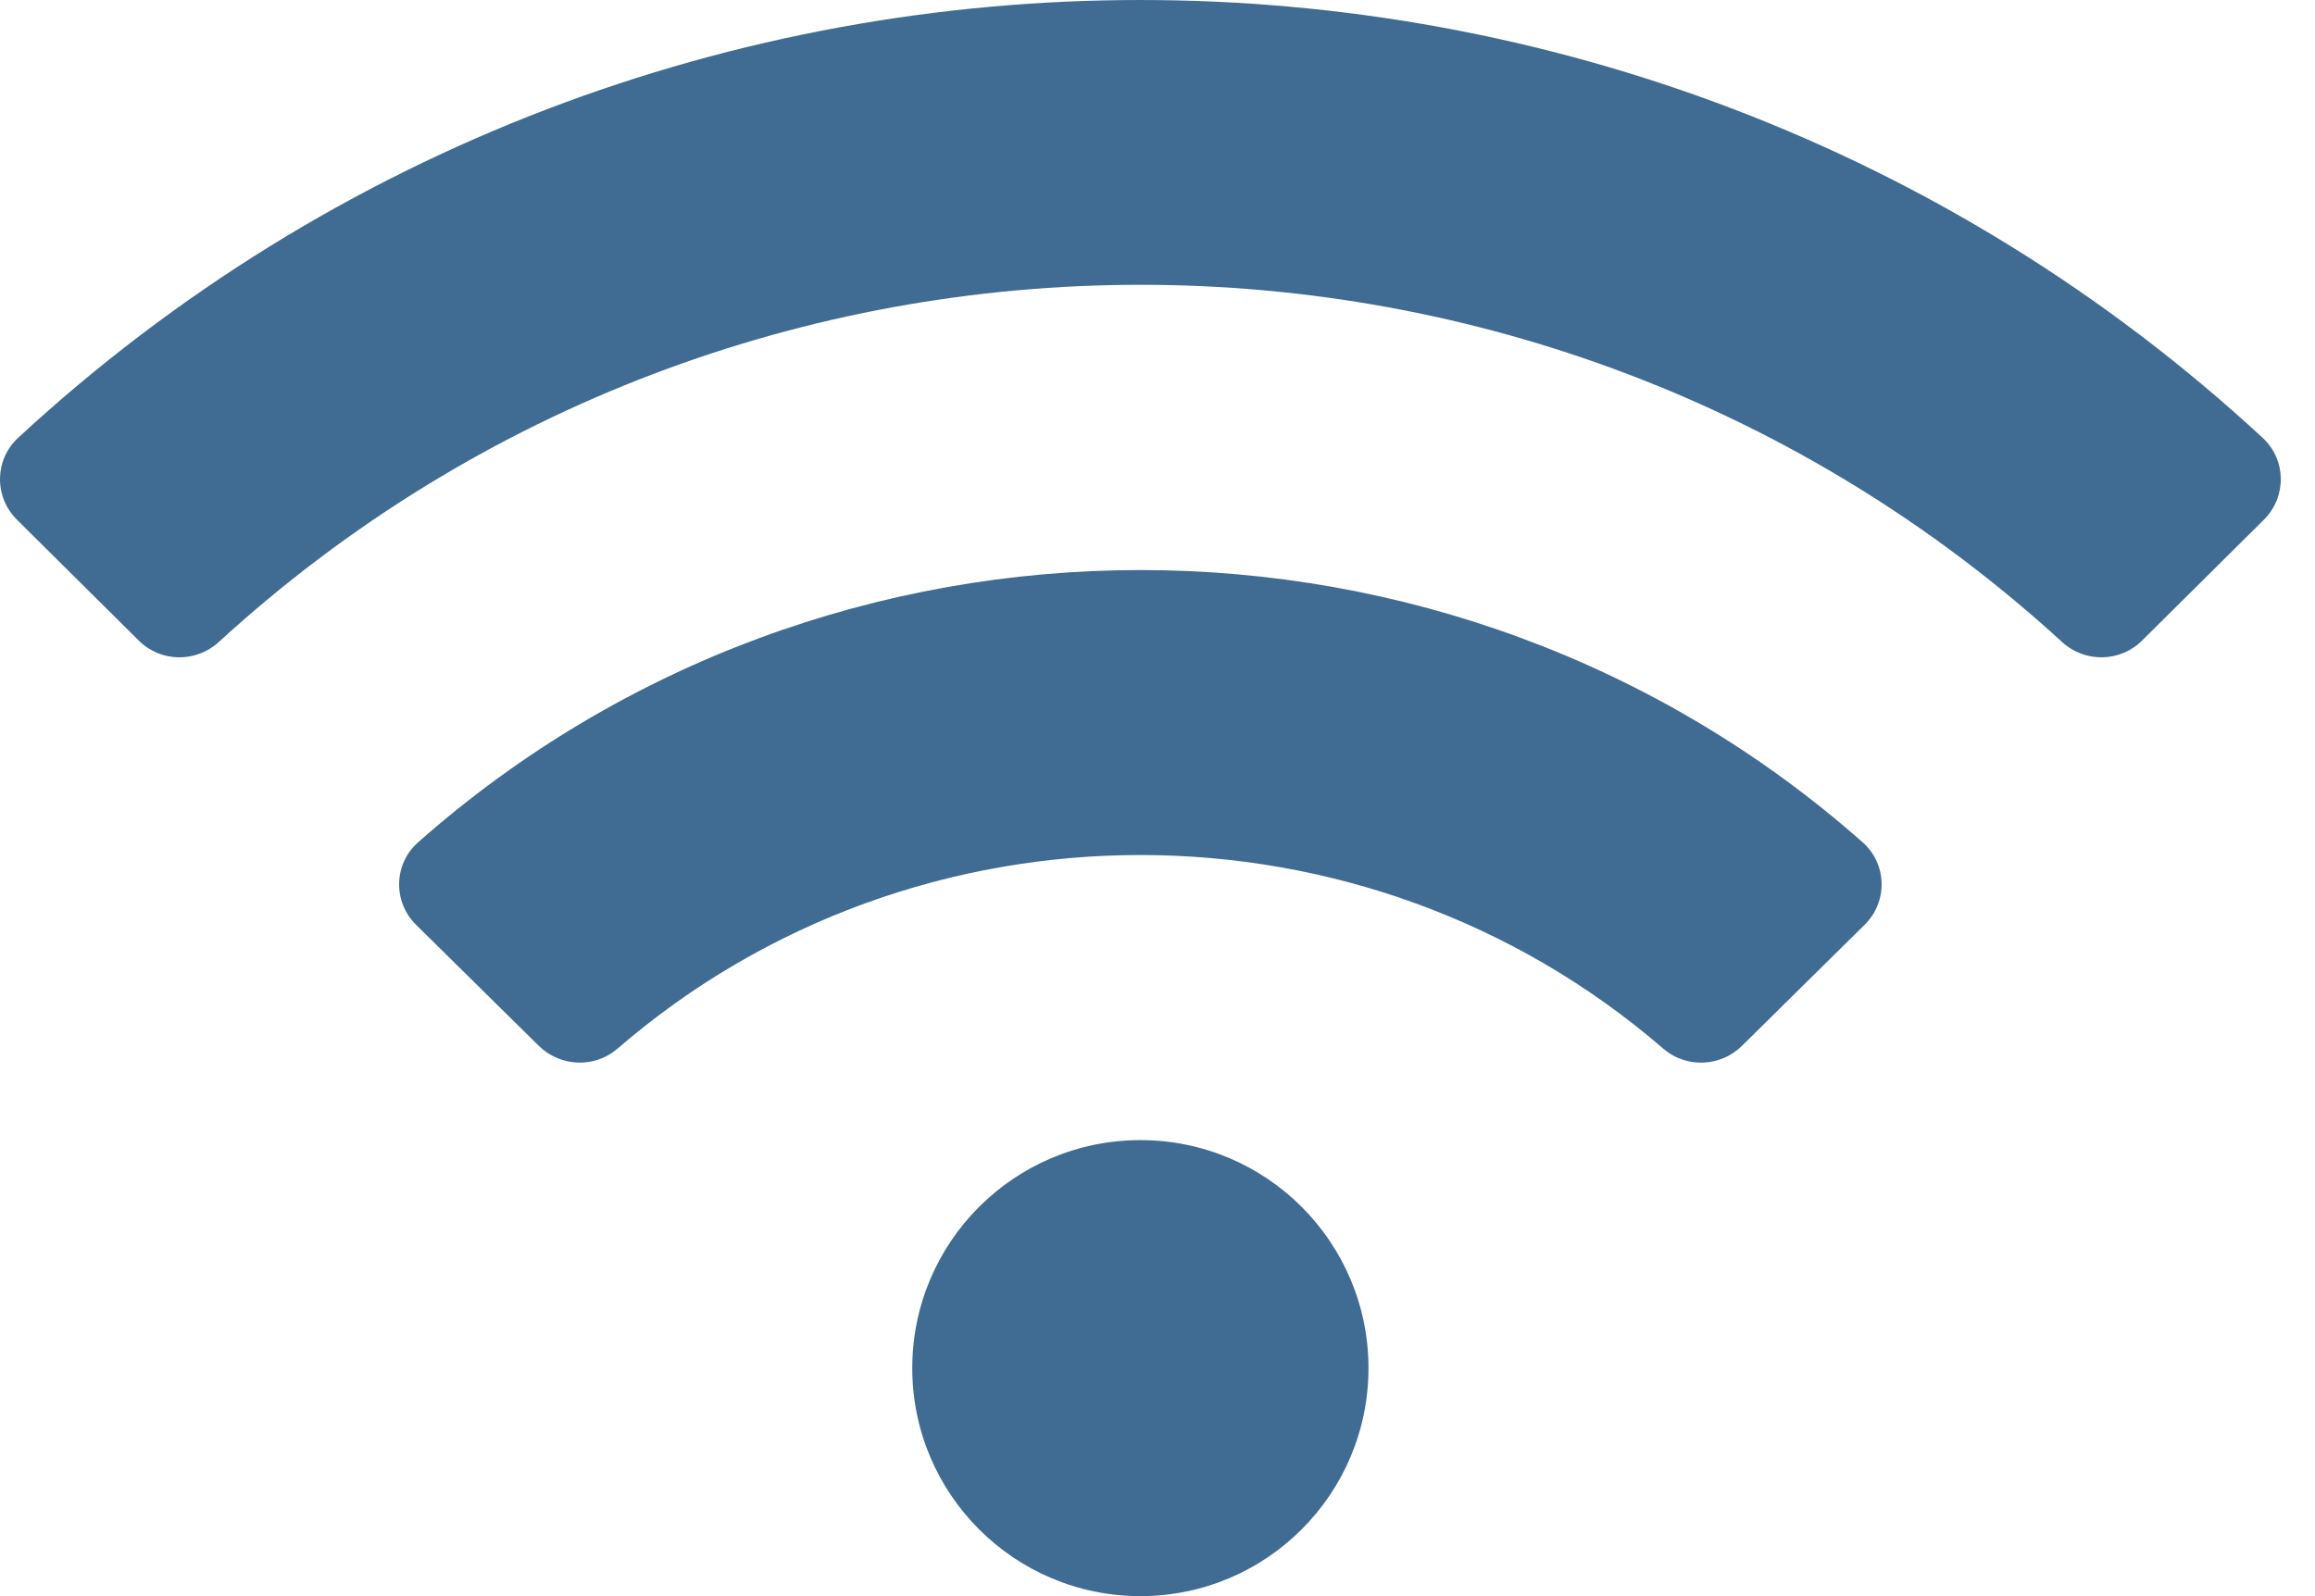 <svg width="29" height="20" viewBox="0 0 29 20" fill="none" xmlns="http://www.w3.org/2000/svg">
<path d="M28.344 5.486C20.435 -1.83 8.133 -1.827 0.227 5.486C-0.07 5.761 -0.076 6.226 0.212 6.512L1.74 8.028C2.014 8.3 2.455 8.306 2.74 8.045C9.254 2.077 19.316 2.076 25.832 8.045C26.116 8.306 26.558 8.3 26.832 8.028L28.36 6.512C28.647 6.226 28.642 5.761 28.344 5.486ZM14.286 14.286C12.707 14.286 11.428 15.565 11.428 17.143C11.428 18.721 12.707 20 14.286 20C15.864 20 17.143 18.721 17.143 17.143C17.143 15.565 15.864 14.286 14.286 14.286ZM23.333 10.554C18.188 6.004 10.378 6.008 5.238 10.554C4.93 10.826 4.92 11.299 5.212 11.588L6.75 13.105C7.018 13.369 7.449 13.387 7.734 13.141C11.482 9.901 17.098 9.908 20.837 13.141C21.122 13.387 21.553 13.37 21.821 13.105L23.358 11.588C23.651 11.299 23.641 10.826 23.333 10.554Z" fill="#406B93"/>
</svg>
